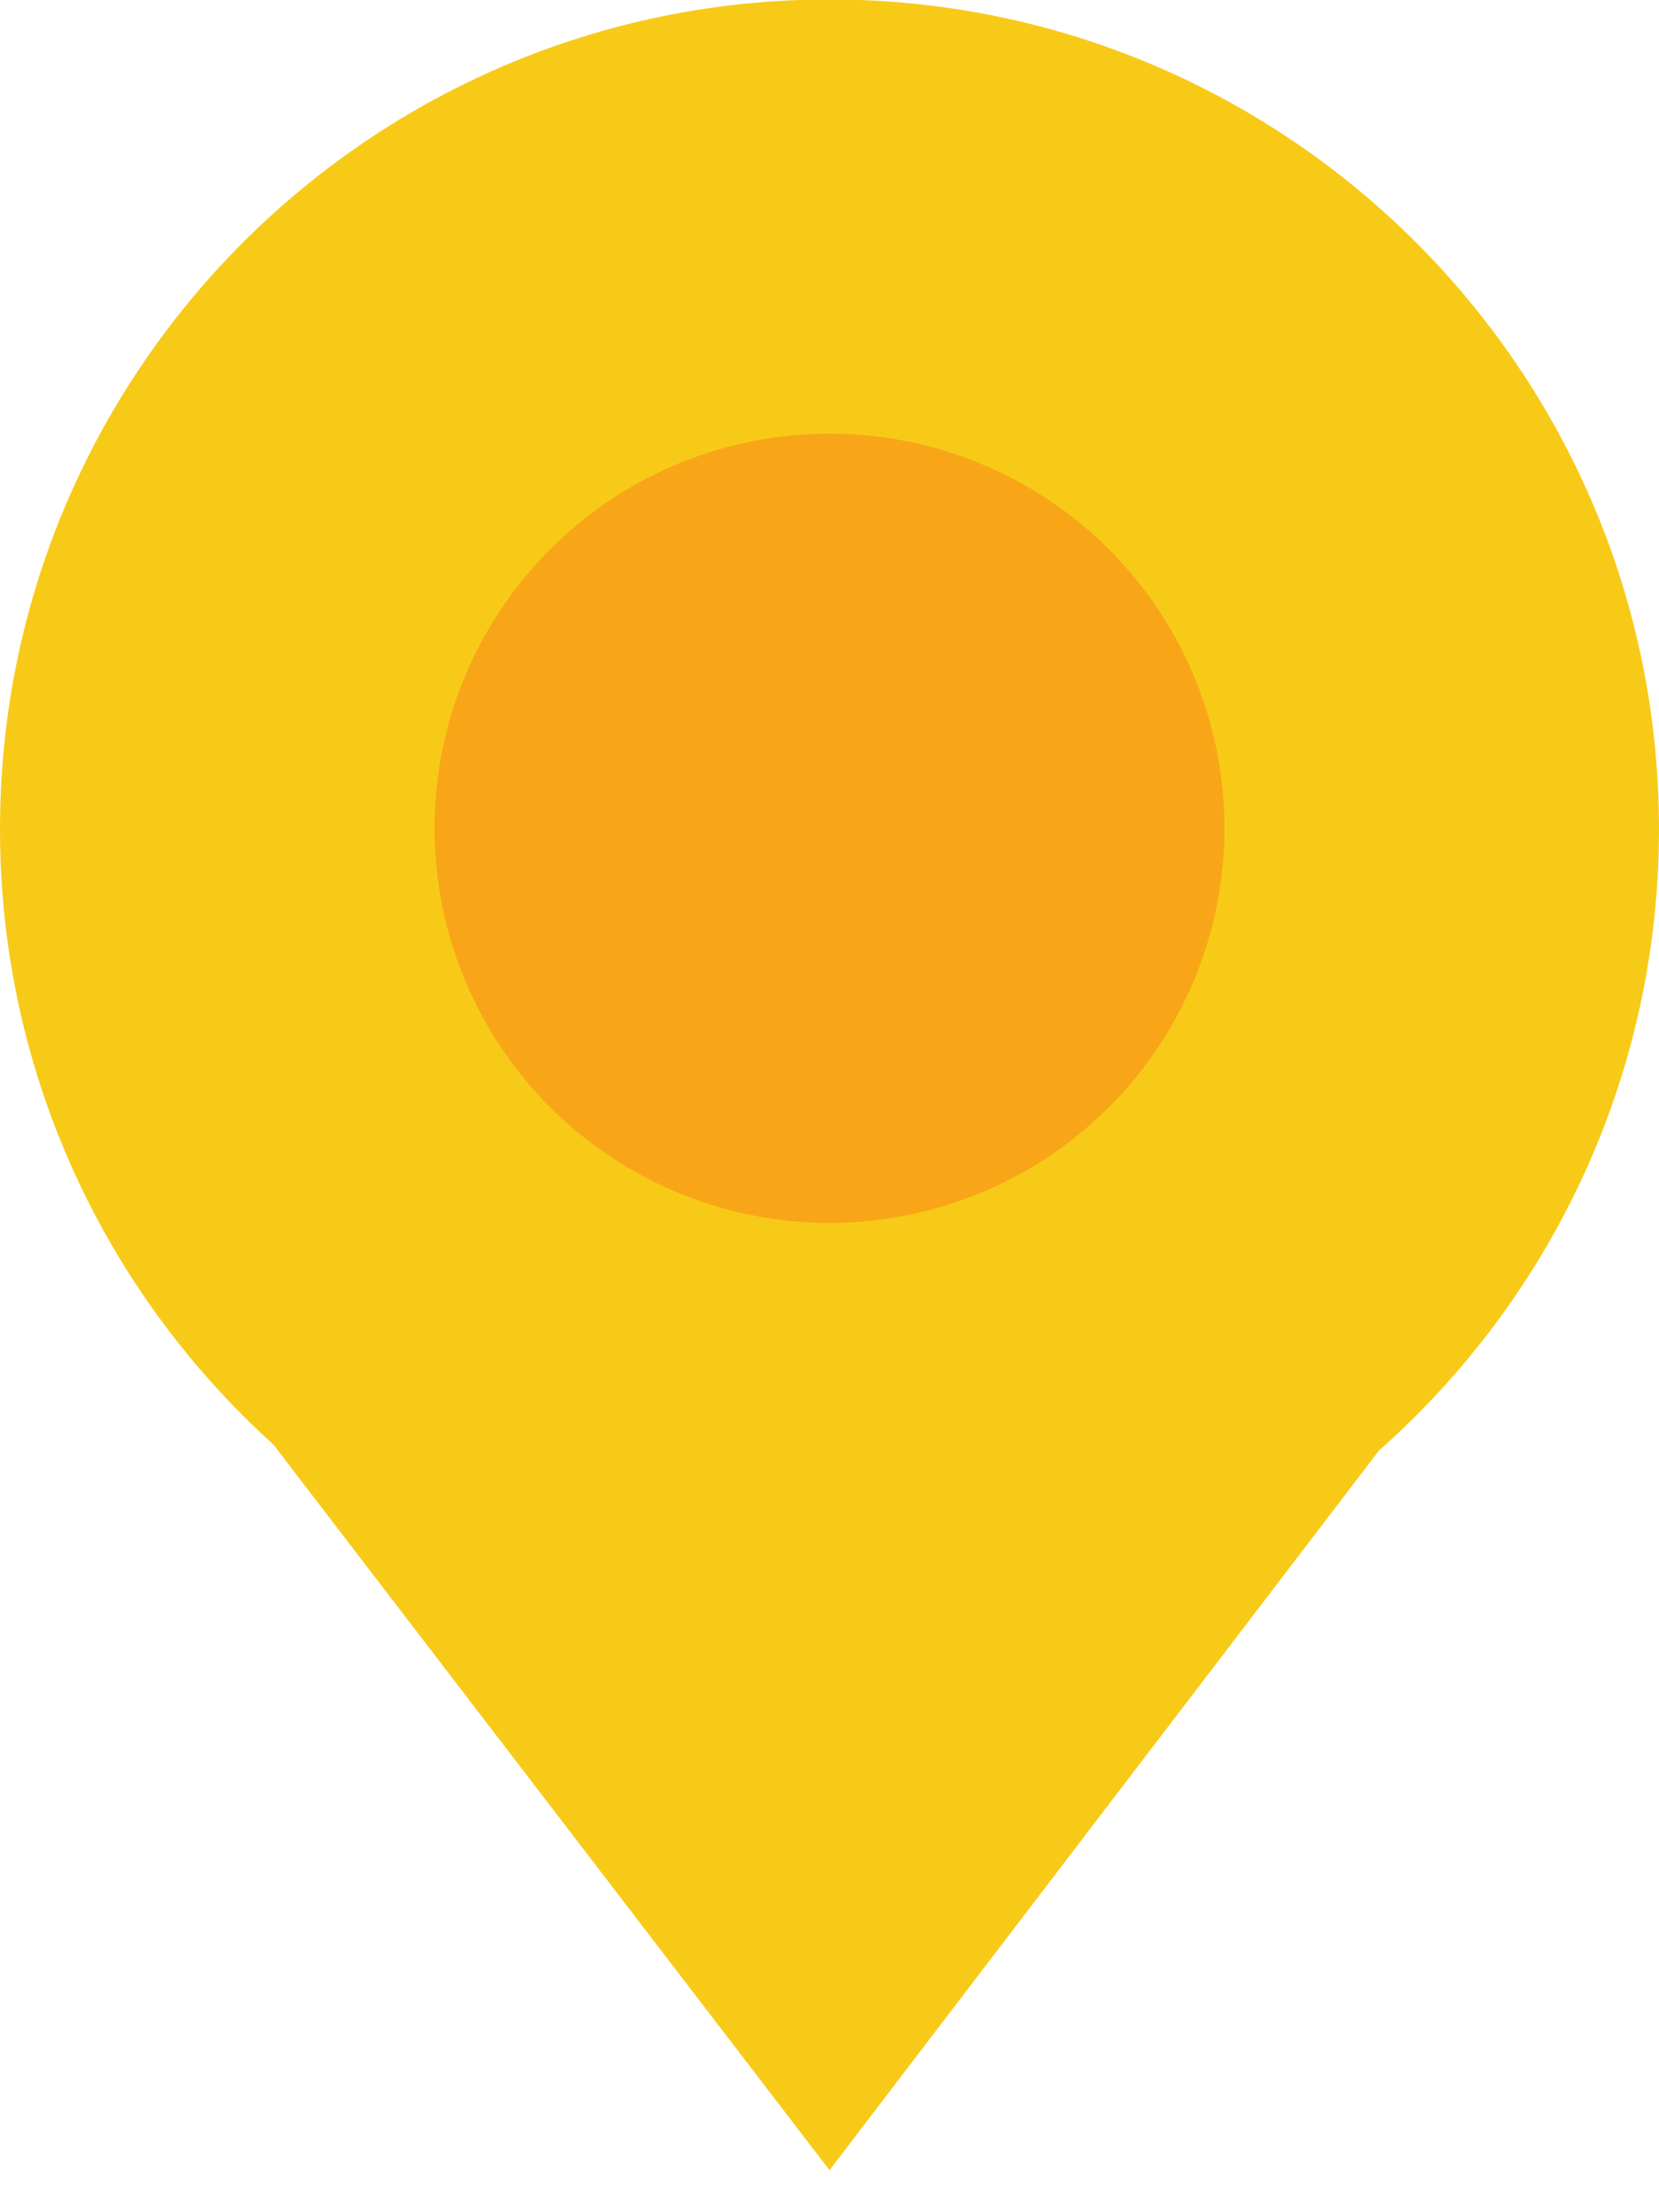 <?xml version="1.0" encoding="UTF-8"?>
<svg width="24px" height="32px" viewBox="0 0 24 32" version="1.1" xmlns="http://www.w3.org/2000/svg"
  xmlns:xlink="http://www.w3.org/1999/xlink">
  <title>rebuilding</title>
  <g id="Hi-fi---v2" stroke="none" stroke-width="1" fill="none" fill-rule="evenodd">
    <g id="What-We-Do-/-Our-Impact" transform="translate(-47, -2170)">
      <g id="rebuilding" transform="translate(47, 2169.992)">
        <path
          d="M12,0 C18.627,0 24,5.373 24,12 C24,15.579 22.433,18.792 19.948,20.991 L12,31.4 L3.954,20.903 C1.526,18.707 0,15.532 0,12 C0,5.373 5.373,0 12,0 Z"
          id="Combined-Shape" fill="#F8CA18"></path>
        <ellipse id="Oval" fill="#F8A618" cx="12" cy="11.989" rx="5.714" ry="5.709"></ellipse>
      </g>
    </g>
  </g>
</svg>